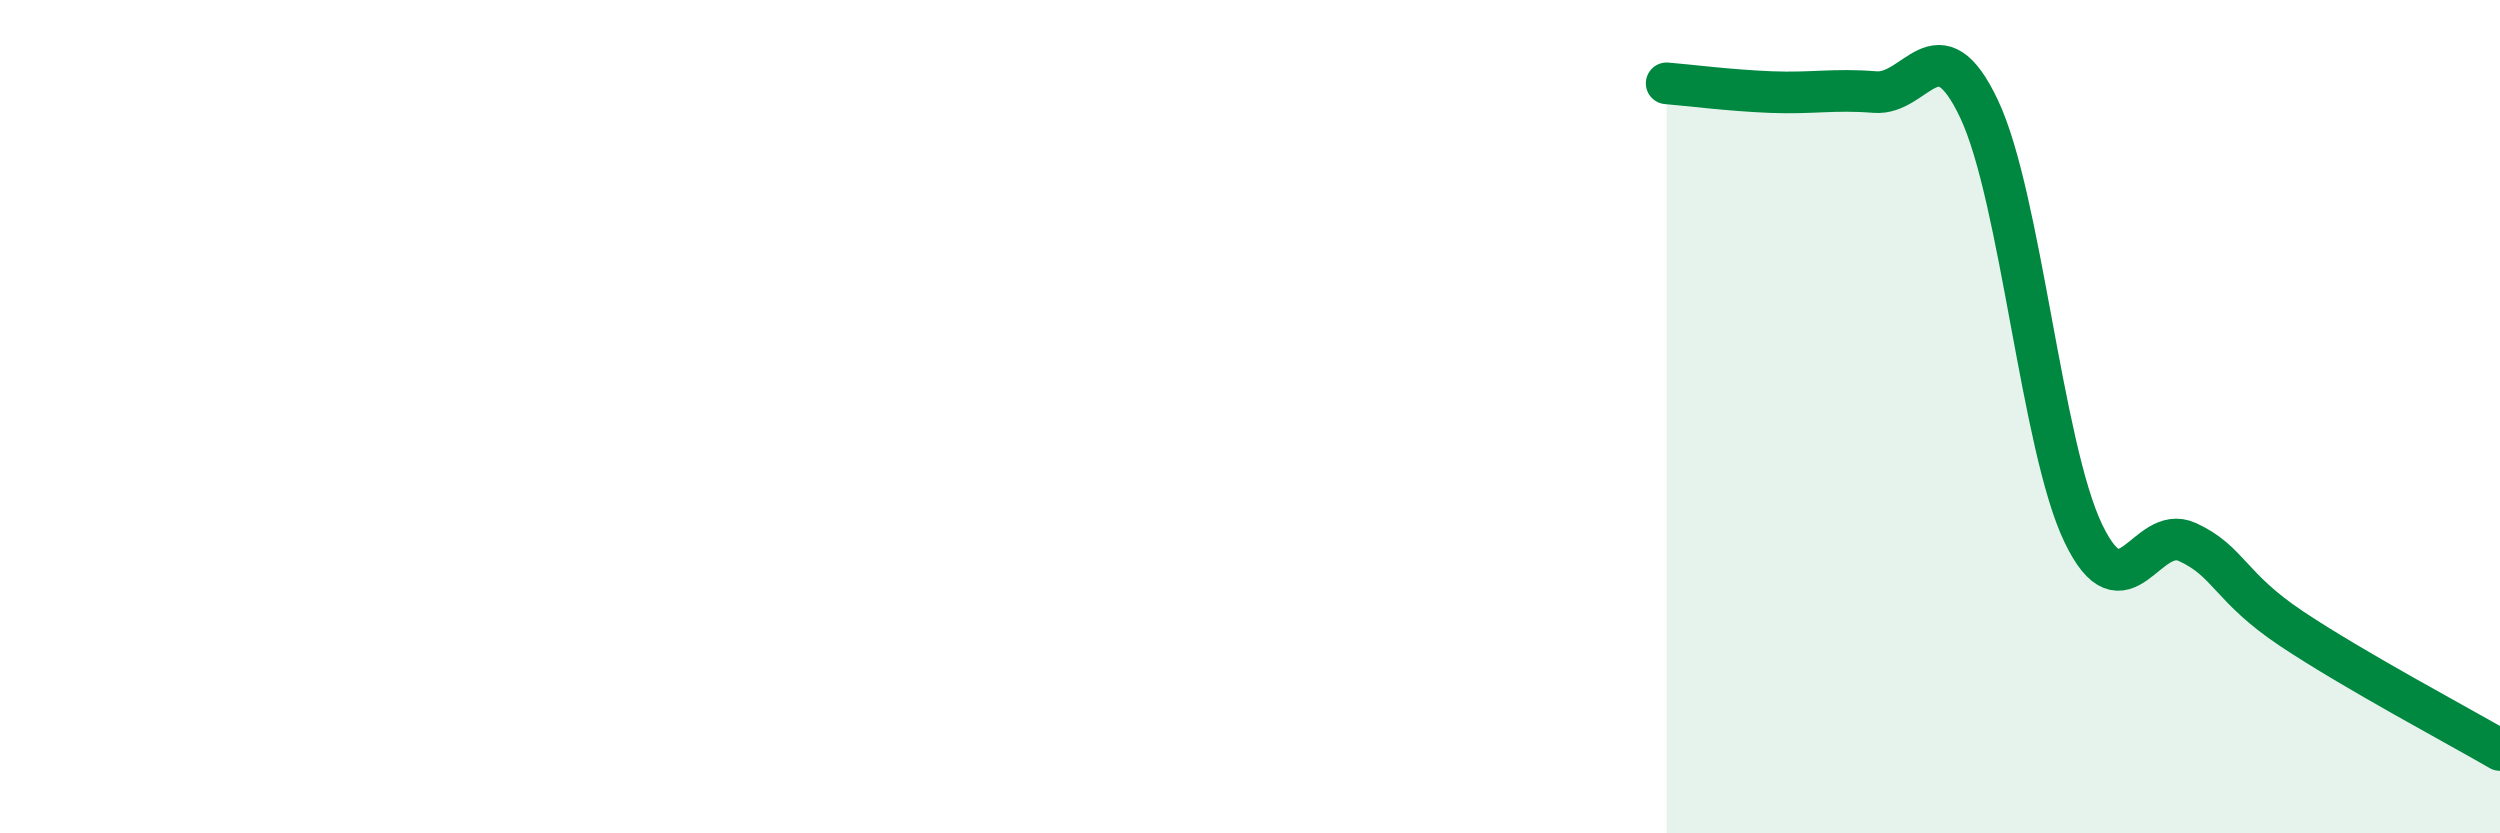 
    <svg width="60" height="20" viewBox="0 0 60 20" xmlns="http://www.w3.org/2000/svg">
      <path
        d="M 40,2 C 40.5,2.04 41.5,2.17 42.5,2.21 C 43.5,2.25 44,2.13 45,2.21 C 46,2.29 46.5,0.5 47.5,2.62 C 48.5,4.74 49,10.72 50,12.8 C 51,14.88 51.5,12.55 52.5,13.01 C 53.5,13.47 53.5,14.09 55,15.09 C 56.5,16.09 59,17.42 60,18L60 20L40 20Z"
        fill="#008740"
        opacity="0.1"
        stroke-linecap="round"
        stroke-linejoin="round"
      />
      <path
        d="M 40,2 C 40.5,2.04 41.5,2.17 42.5,2.21 C 43.5,2.25 44,2.13 45,2.21 C 46,2.29 46.5,0.5 47.5,2.62 C 48.5,4.74 49,10.72 50,12.8 C 51,14.88 51.5,12.55 52.5,13.01 C 53.5,13.47 53.5,14.09 55,15.09 C 56.5,16.09 59,17.42 60,18"
        stroke="#008740"
        stroke-width="1"
        fill="none"
        stroke-linecap="round"
        stroke-linejoin="round"
      />
    </svg>
  